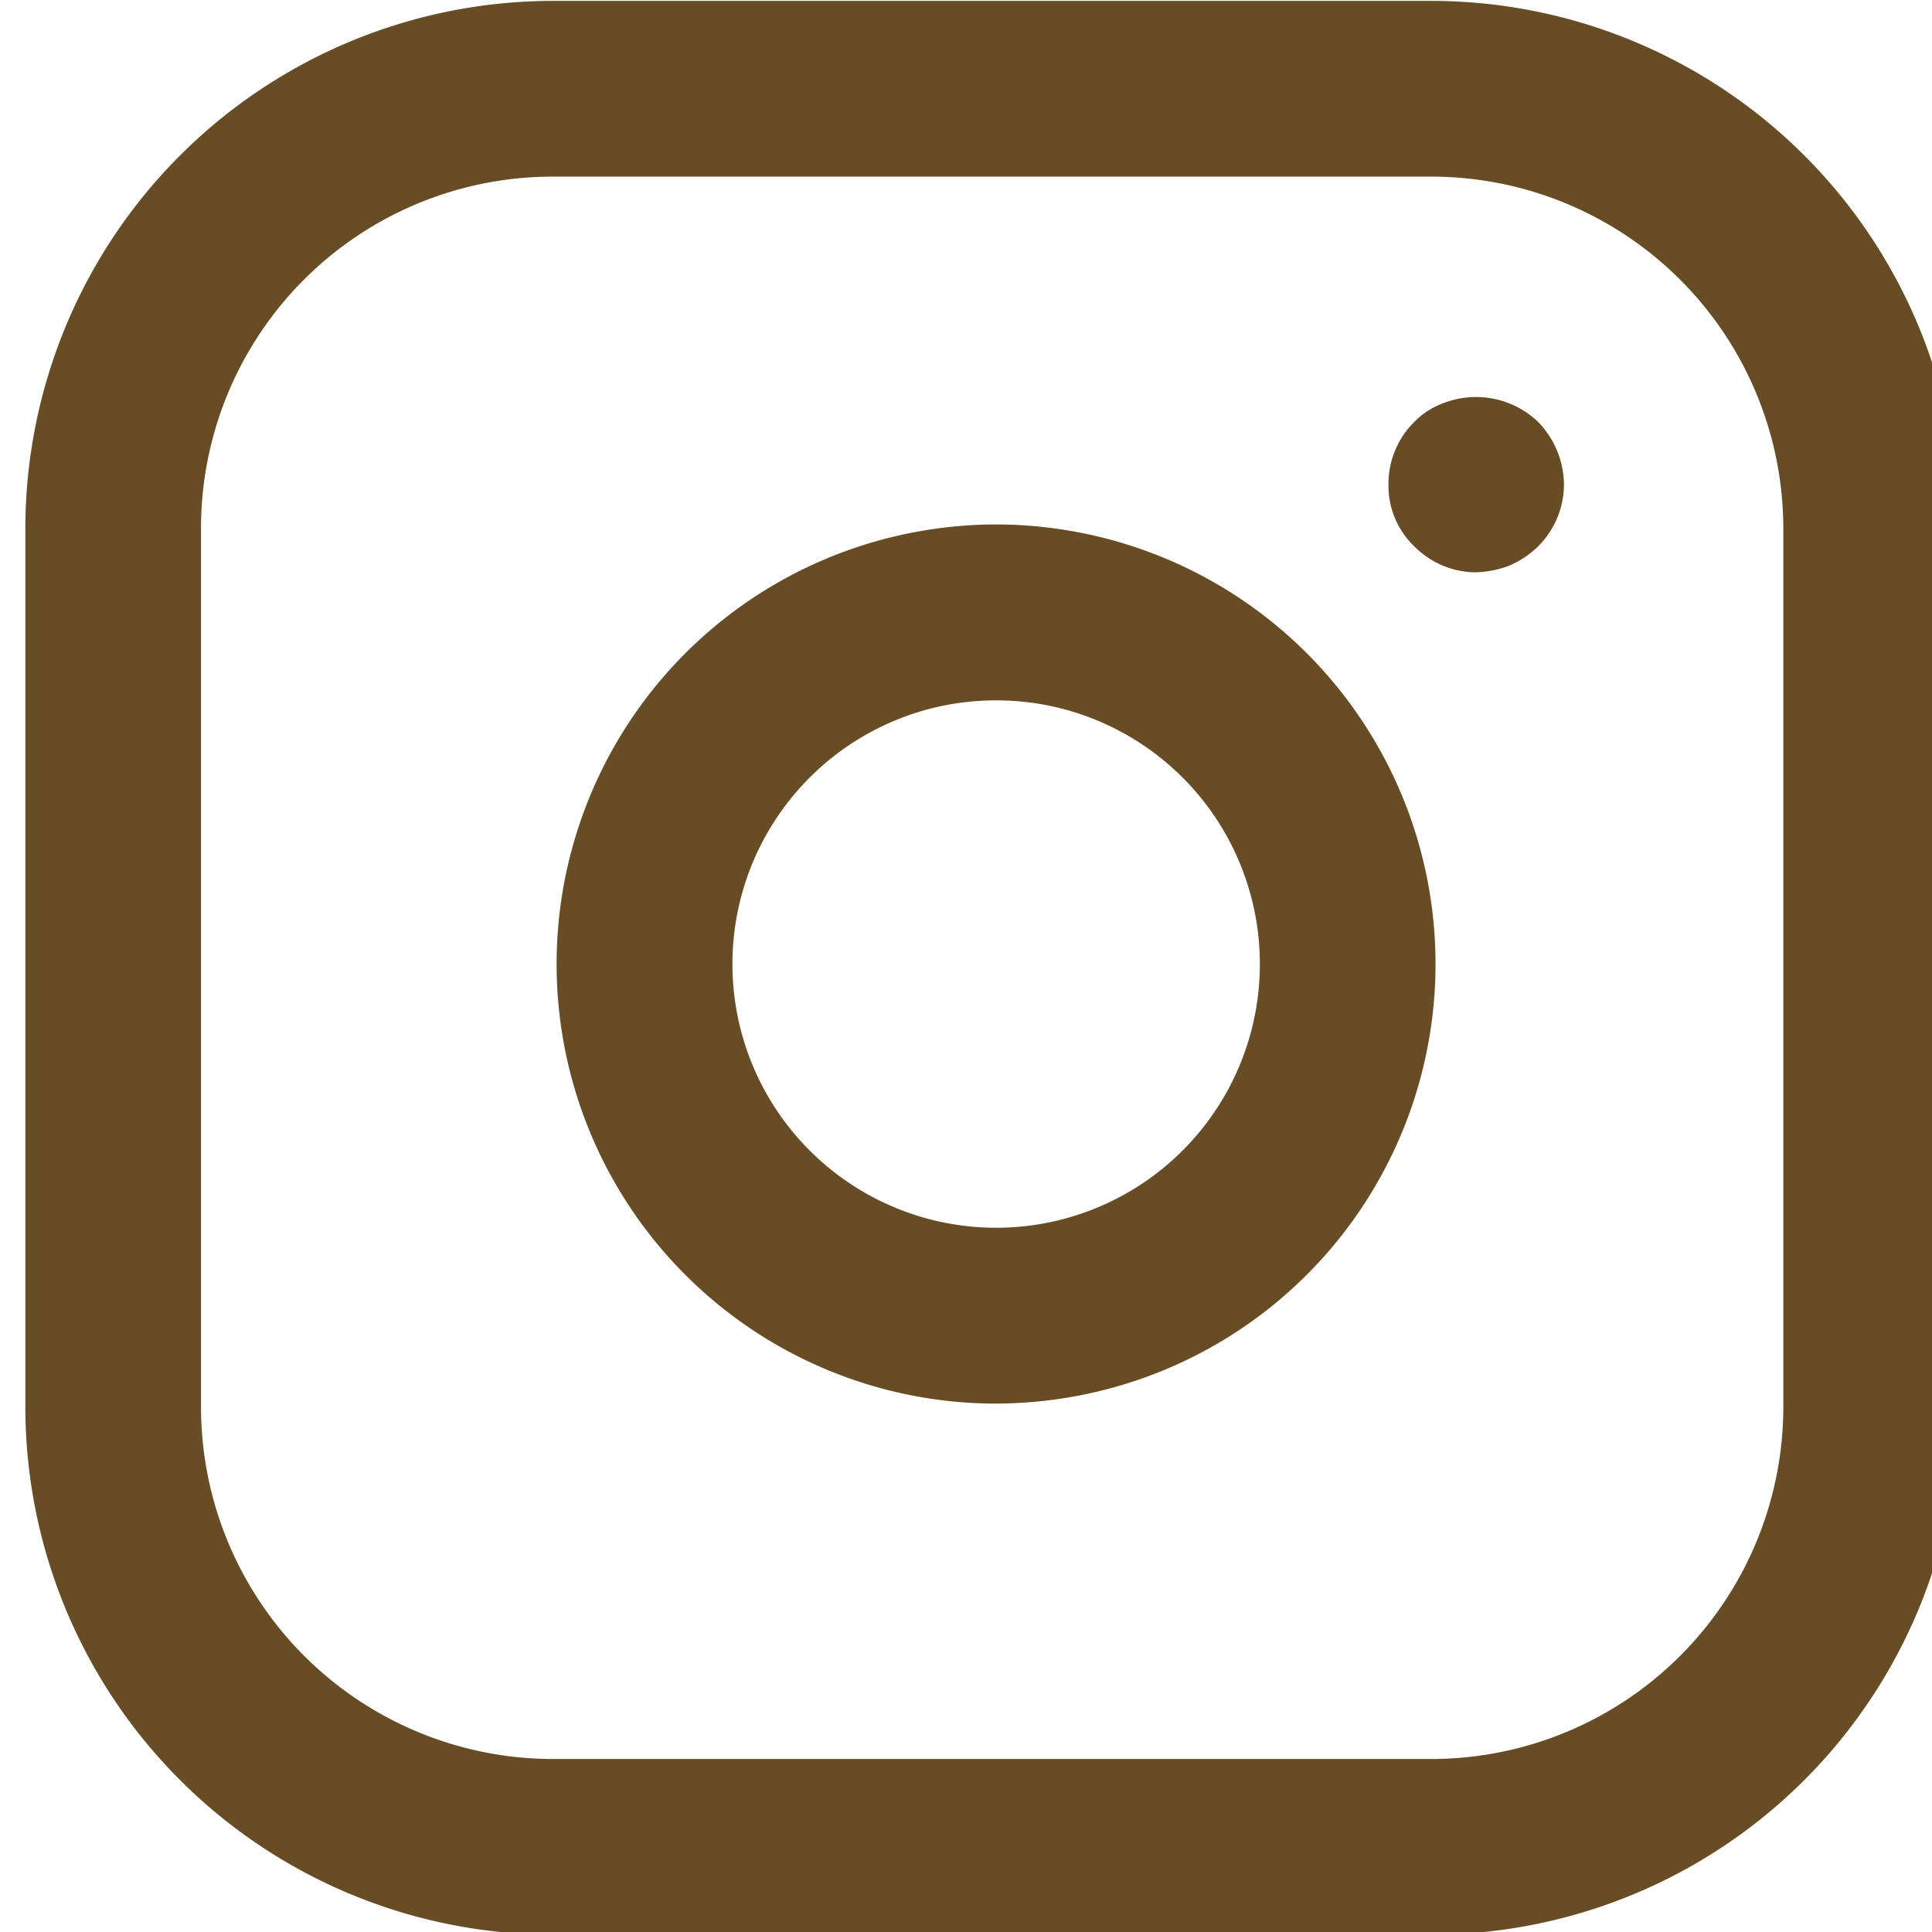 <svg xmlns="http://www.w3.org/2000/svg" xmlns:xlink="http://www.w3.org/1999/xlink" width="24" height="24" viewBox="0 0 24 24">
  <defs>
    <clipPath id="clip-path">
      <rect id="Rectangle_192" data-name="Rectangle 192" width="24" height="24" transform="translate(-0.315 -0.011)" fill="#684c24"/>
    </clipPath>
  </defs>
  <g id="Group_63" data-name="Group 63" transform="translate(0.315 0.011)">
    <g id="Group_169" data-name="Group 169" clip-path="url(#clip-path)">
      <path id="Path_369" data-name="Path 369" d="M17.47,24.022H6.551A6.559,6.559,0,0,1,0,17.471V6.552A6.558,6.558,0,0,1,6.549,0H17.47a6.558,6.558,0,0,1,6.55,6.552v10.92a6.558,6.558,0,0,1-6.55,6.55M6.551,2.183A4.368,4.368,0,0,0,2.182,6.552v10.92a4.375,4.375,0,0,0,4.368,4.368H17.47a4.375,4.375,0,0,0,4.368-4.368V6.552A4.374,4.374,0,0,0,17.47,2.183Z" transform="translate(0 0)" fill="#684c24"/>
      <path id="Path_370" data-name="Path 370" d="M10.987,16.381A5.46,5.46,0,0,1,10.2,5.52a5.359,5.359,0,0,1,1.6,0,5.459,5.459,0,0,1,0,10.8,5.525,5.525,0,0,1-.814.061M11,7.645a3.4,3.4,0,0,0-.48.035,3.276,3.276,0,1,0,.961,0A3.429,3.429,0,0,0,11,7.645" transform="translate(1.059 1.044)" fill="#684c24"/>
      <path id="Path_371" data-name="Path 371" d="M15.3,6.309a1.083,1.083,0,0,1-.762-.322,1.043,1.043,0,0,1-.322-.774,1.081,1.081,0,0,1,.322-.774.968.968,0,0,1,.345-.226,1.118,1.118,0,0,1,1.191.226,1.133,1.133,0,0,1,.322.774,1.09,1.09,0,0,1-.322.774,1.168,1.168,0,0,1-.356.238,1.25,1.25,0,0,1-.418.083" transform="translate(2.717 0.79)" fill="#684c24"/>
    </g>
  </g>
</svg>
